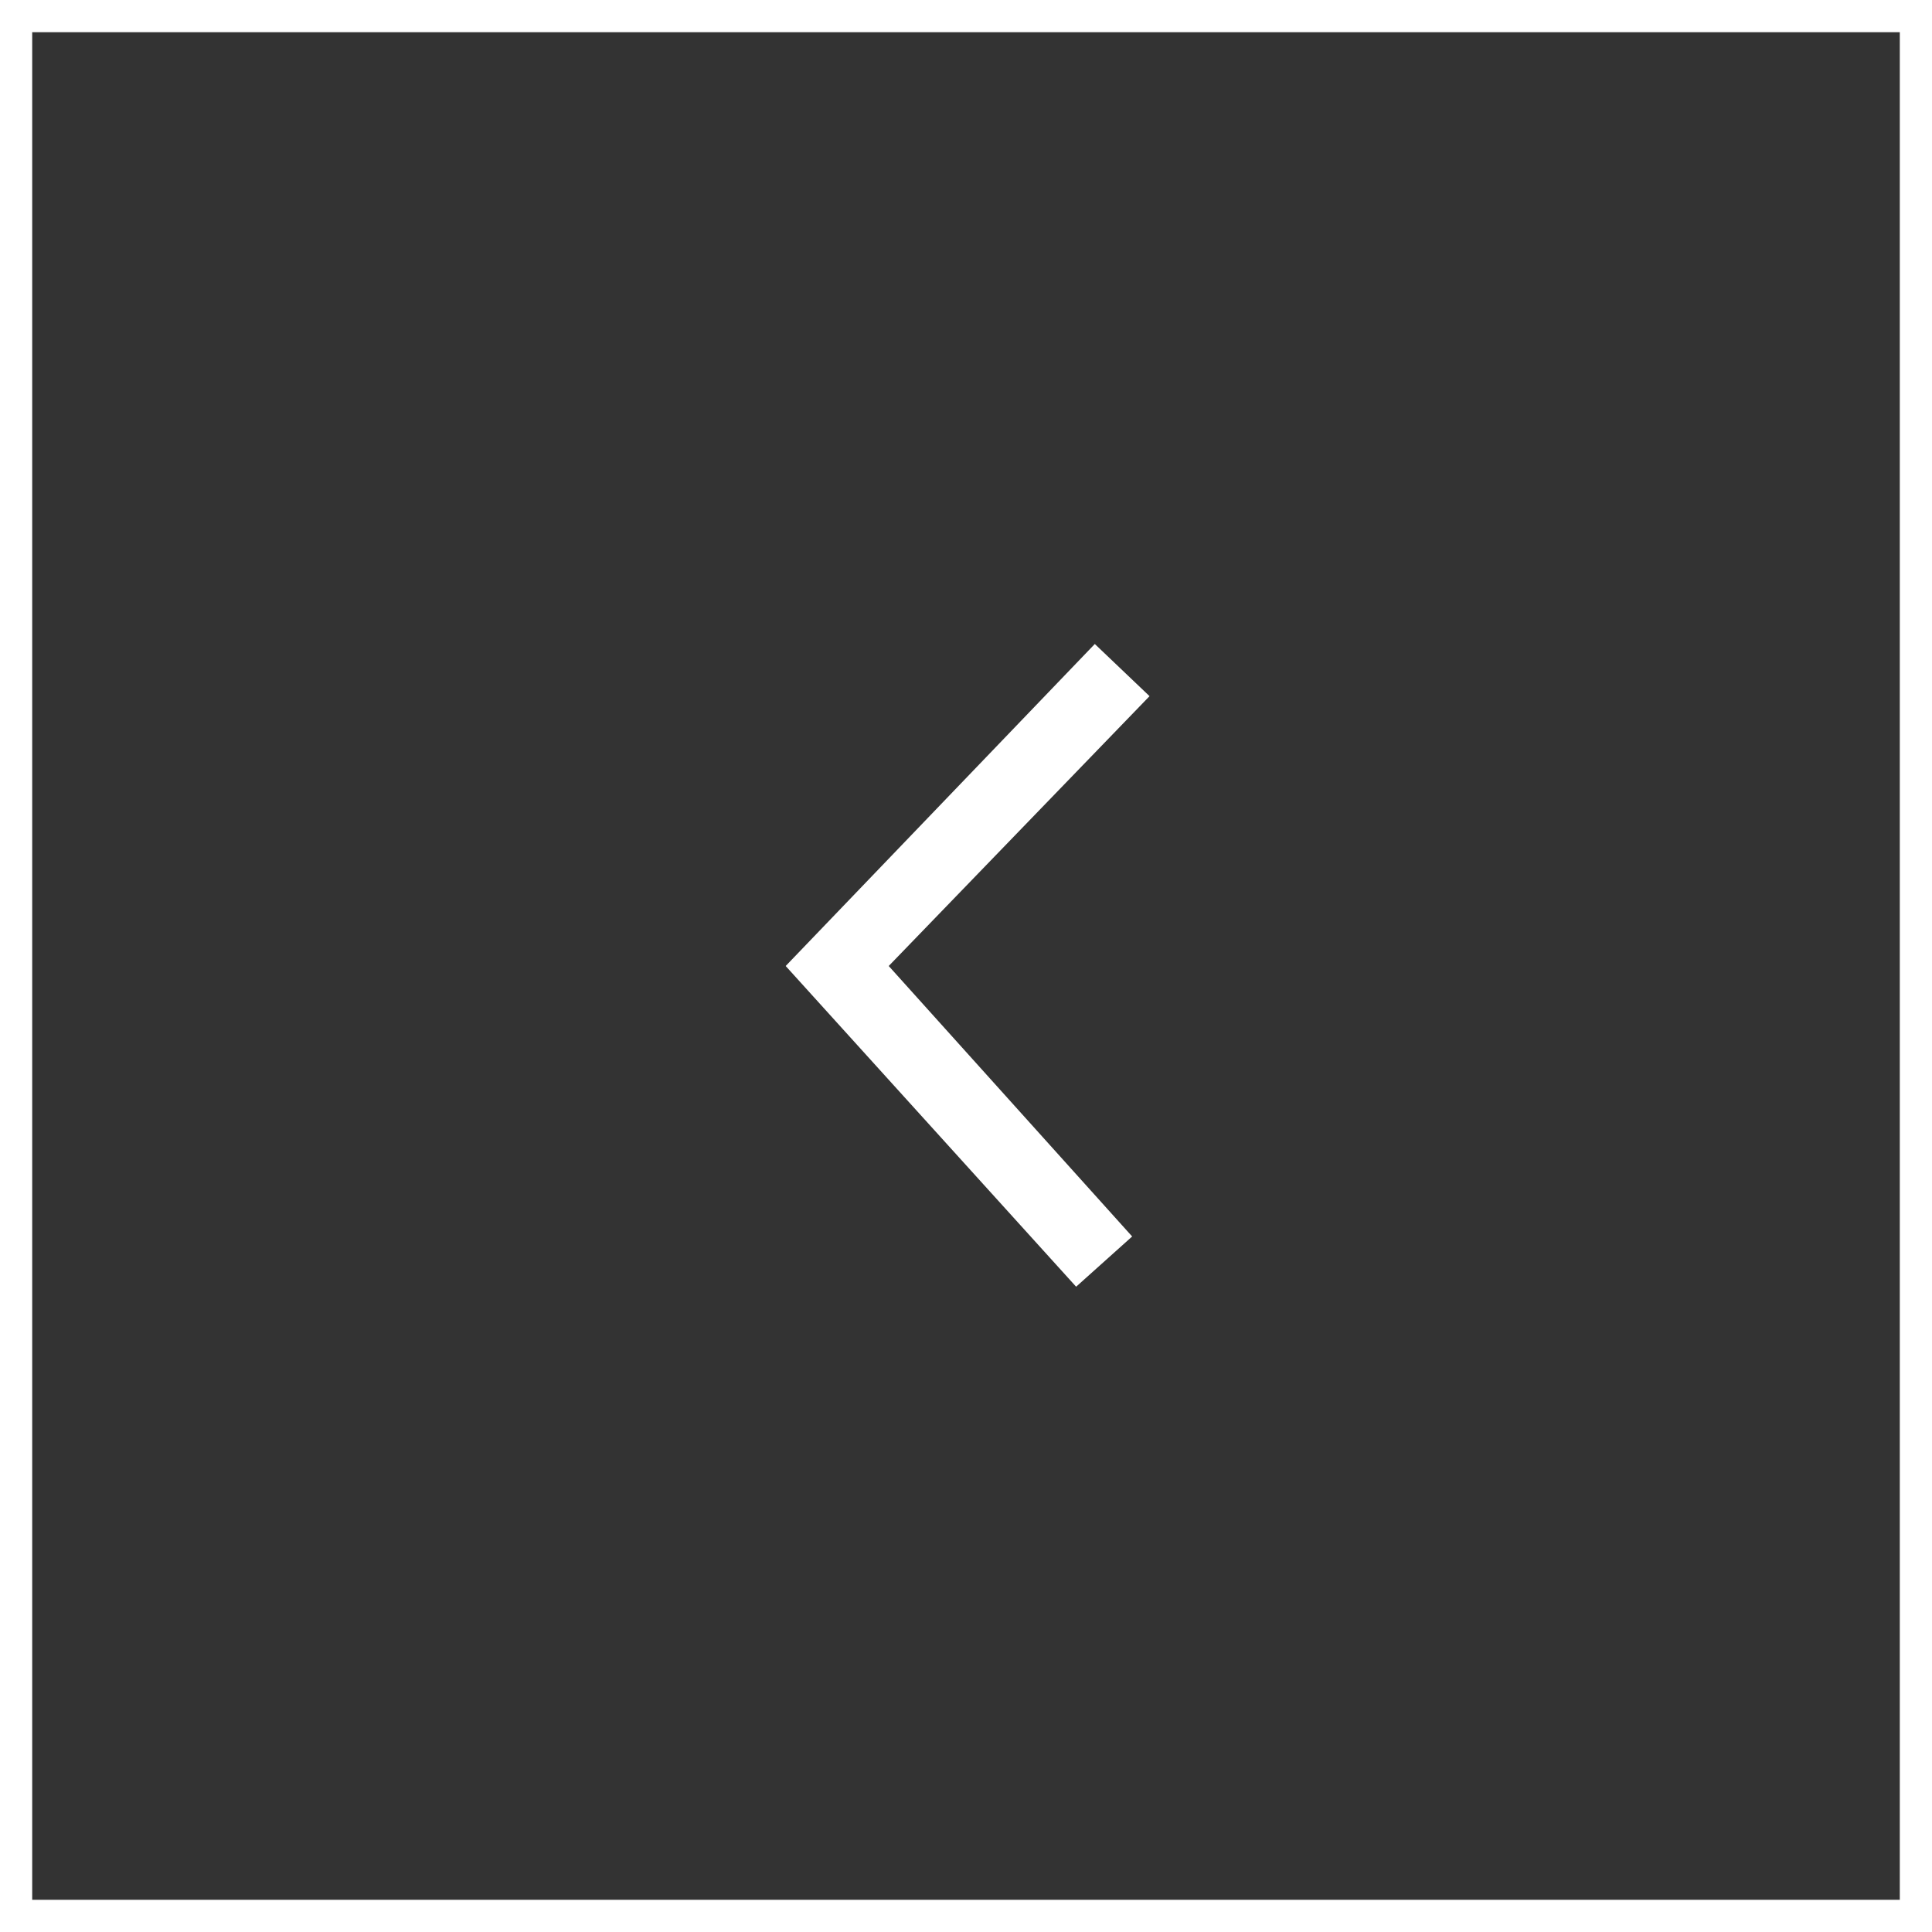 <svg xmlns="http://www.w3.org/2000/svg" viewBox="0 0 30 30"><rect x="0" y="0" width="30" height="30" fill="#333333" stroke="none"/><defs><style>.cls-1{fill:#fff;}</style></defs><title>left-arrow-white</title><g id="图层_2" data-name="图层 2"><g id="图层_1-2" data-name="图层 1"><path class="cls-1" d="M12.2,15,17,10l.85.81L13.8,15l3.78,4.2-.87.78Z"/><path class="cls-1" d="M0,0V30H30V0ZM.5.5h29v29H.5Z"/></g></g></svg>